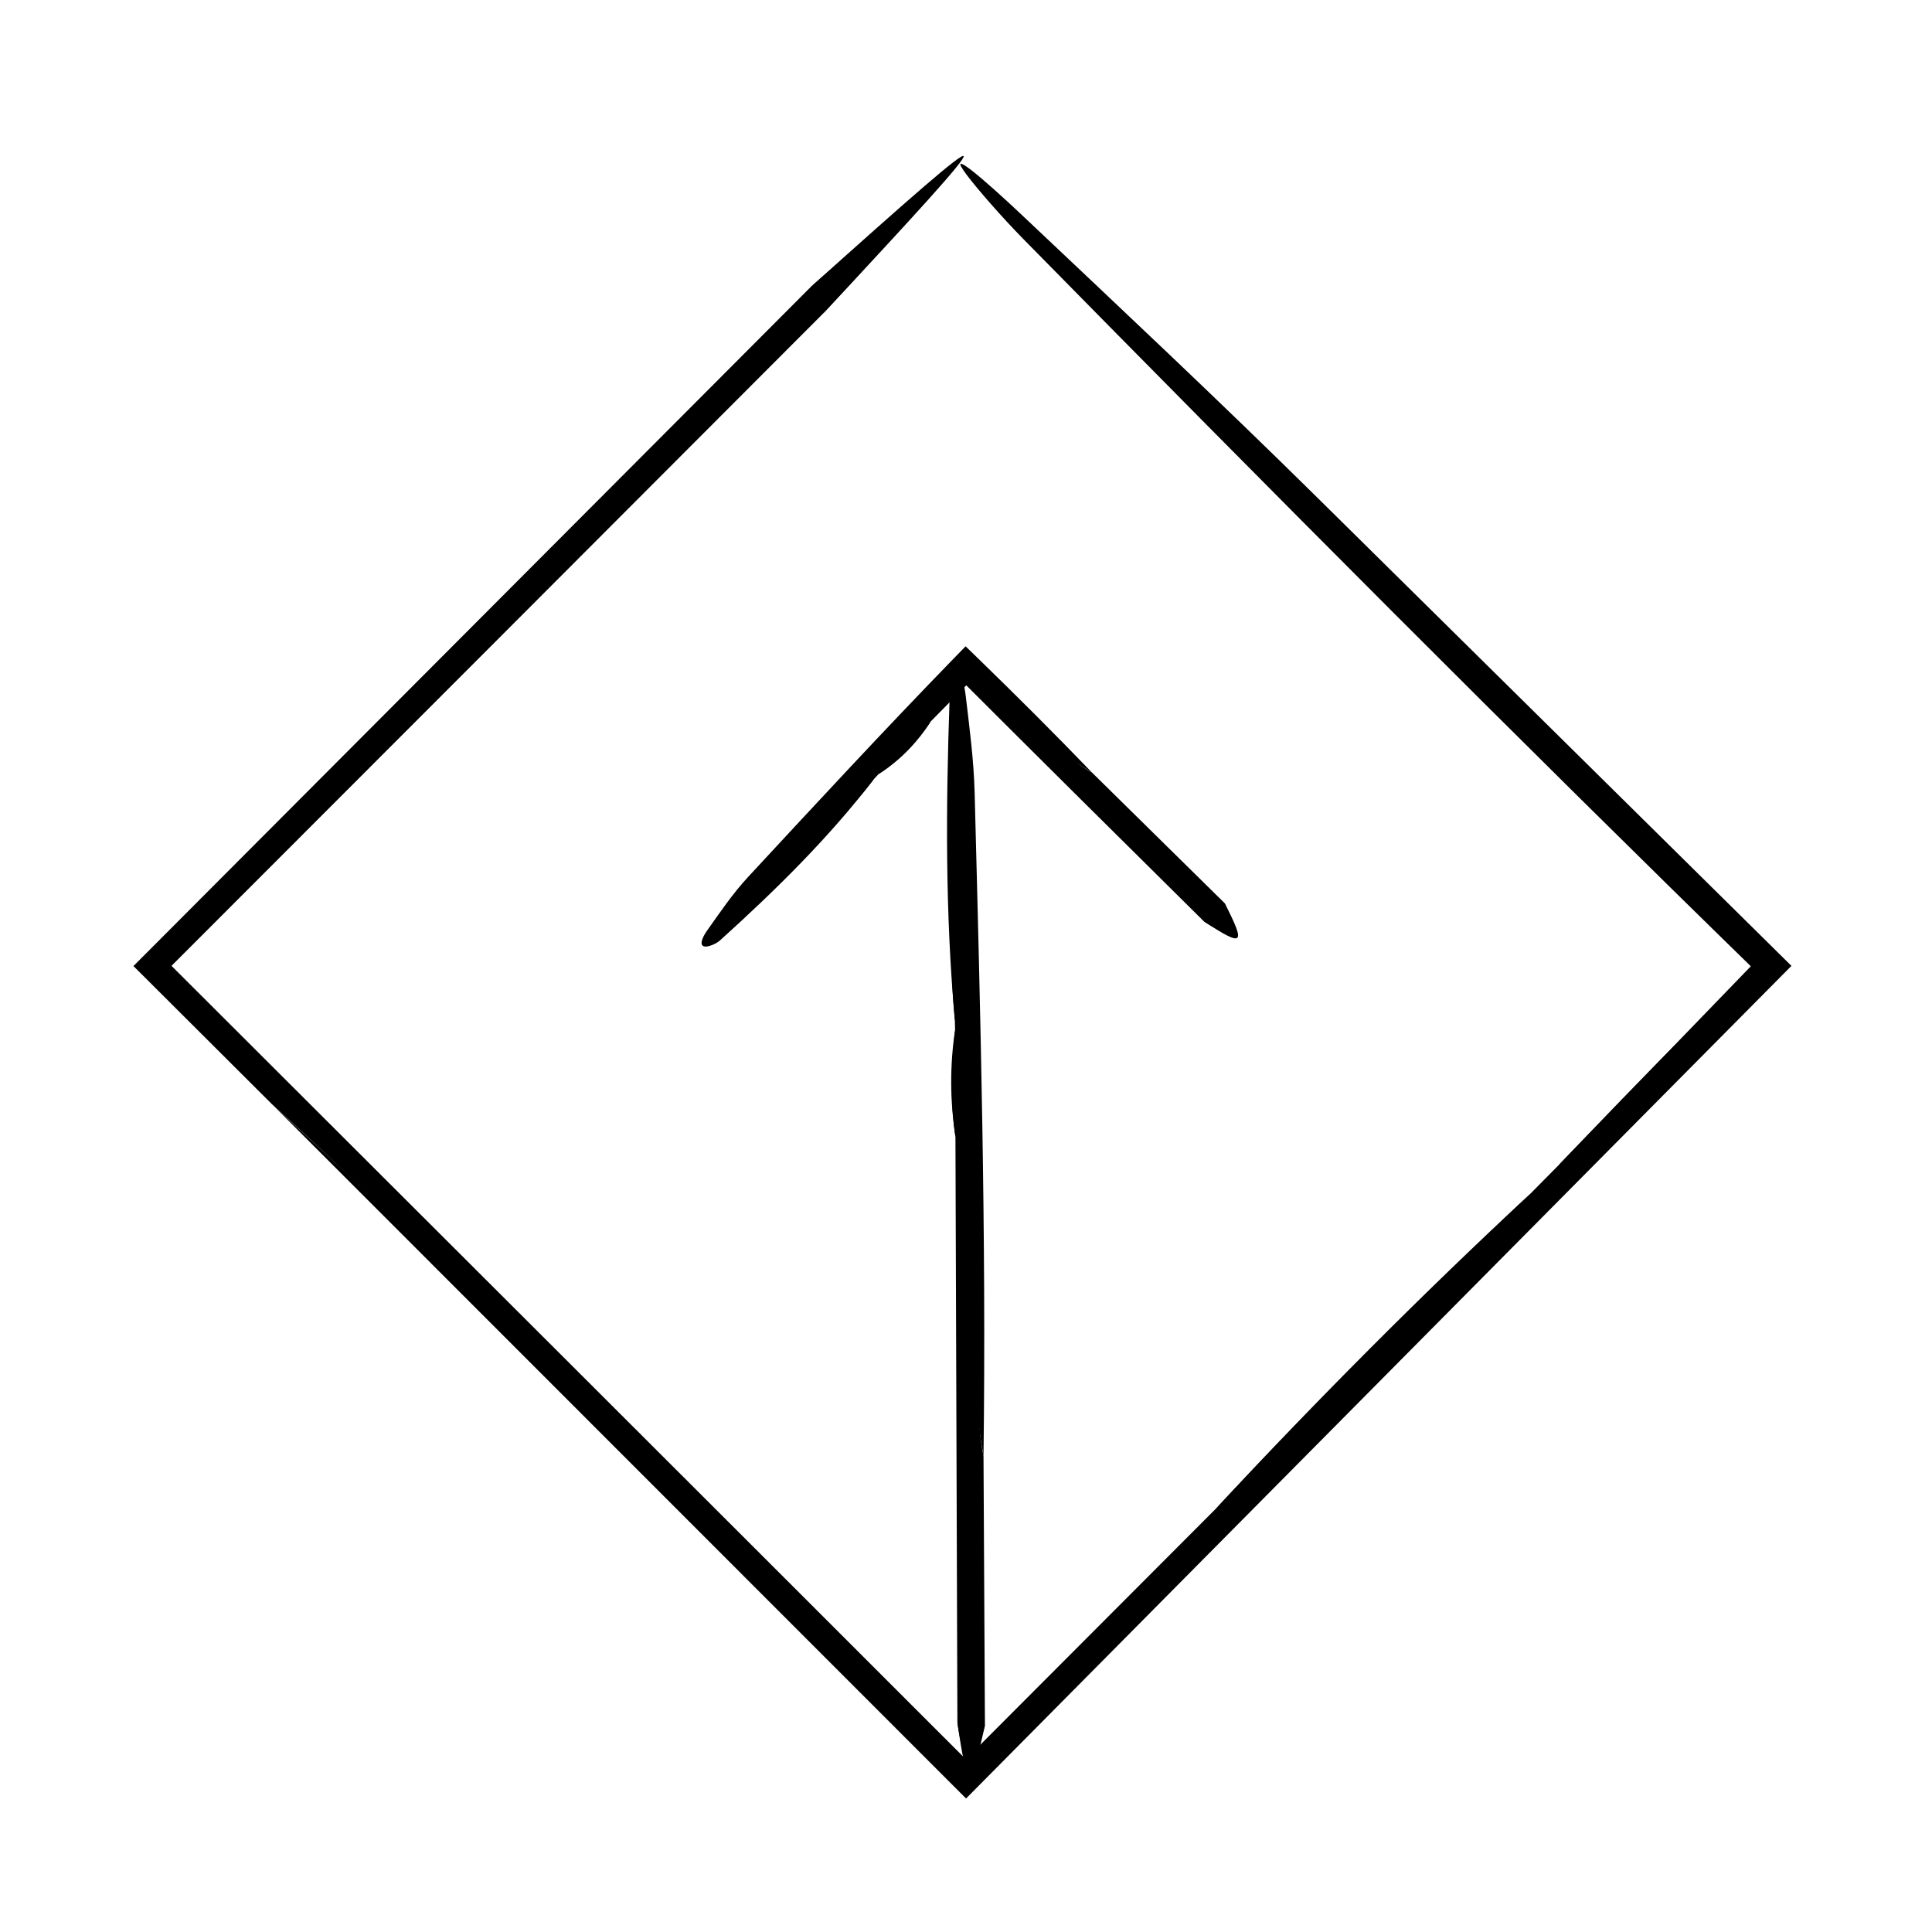 <?xml version="1.0" encoding="UTF-8"?>
<!-- The Best Svg Icon site in the world: iconSvg.co, Visit us! https://iconsvg.co -->
<svg fill="#000000" width="800px" height="800px" version="1.1" viewBox="144 144 512 512" xmlns="http://www.w3.org/2000/svg">
 <g>
  <path d="m404.64 529.87 0.379 71.379c-2.516 9.078-4.992 14.785-7.297-0.664l-0.52-155.24c-1.375-9.43-1.176-18.914-0.098-28.43l-0.059-2.508c-0.629-7.453-1.688-17.281 1.676-18.48 3.285-1.176 4.727 8.453 4.715 18.312-0.035 28.457-0.301 56.945 0.105 85.395 0.156 10.105-0.922 20.816 1.098 30.234z"/>
  <path d="m404.64 529.87c-3.258-17.594-2.621-37.453-2.902-56.602-0.297-19.312-0.047-38.707-0.145-58.055-0.016-3.941-0.766-8.531-2.055-7.961-0.906 0.387-1.652 4.621-2.481 7.148-2.562-28.031-2.41-56.578-1.402-85.234 0.074-1.98 0.785-4.348 1.395-5.379 1.387-2.371 2.449 0.992 2.84 4.344 0.996 8.434 2.168 17.121 2.398 25.957 1.535 58.48 3.106 116.97 2.352 175.78z"/>
  <path d="m397.73 600.59c2.398 4.309 4.84 3.238 7.297 0.664-3.859 17.129-4.719 17.051-7.297-0.664z"/>
  <path d="m397.12 416.92 0.098 28.43c-1.438-9.434-1.559-18.91-0.098-28.43z"/>
  <path d="m433.34 348.68 35.223 34.688c2.664 6.223 3.707 10.777-5.488 4.836-21.668-21.461-43.336-42.918-64.902-64.484 1.246 0.035 2.488 0.07 3.699 0.07l-11.238 11.422c-3.648 5.586-8.434 10.098-13.859 13.984l-1.184 1.27c-3.199 4.09-7.266 9.652-10.23 7.863-2.902-1.75 0.797-7.477 5.633-12.297l26.641-26.484 2.344-2.328 2.383 2.328 15.41 15.098c5.047 4.848 9.531 10.855 15.57 14.035z"/>
  <path d="m433.34 348.68c-10.922-6.309-20.199-16.484-29.773-25.664l-2.387-2.297-1.223-1.184-1.148 1.184c-8.543 8.816-17.402 17.383-26.031 26.145-1.918 1.945-3.633 4.727-2.445 5.352 0.832 0.453 3.438-1.094 5.254-1.75-11.914 15.539-26.008 29.406-40.75 42.727-1.023 0.918-2.684 1.57-3.621 1.648-2.144 0.176-1.25-2.215 0.109-4.137 3.426-4.836 6.852-9.922 11.023-14.402 17.945-19.363 35.875-38.734 54.324-57.715l3.223-3.309 3.41 3.309c10.141 9.855 20.184 19.867 30.035 30.094z"/>
  <path d="m463.08 388.2c3.809 0.414 5.008-1.84 5.488-4.836 5.656 11.113 5.004 11.688-5.488 4.836z"/>
  <path d="m376.78 349.2 13.859-13.984c-3.606 5.625-8.164 10.352-13.859 13.984z"/>
  <path d="m216.14 436.69-33.453-33.367-3.324-3.309 3.332-3.336 176.31-176.78c28.469-24.914 47.027-39.961 3.203 7.113-58.148 58.246-116.3 116.48-174.49 174.68 0.016-1.148 0.031-2.297 0.031-3.43 71.391 71.27 142.79 142.53 214.11 213.86-1.254-0.023-2.516-0.047-3.754-0.047l67.992-68.137c26.762-28.703 54.801-56.457 83.559-83.684l7.332-7.418c21.469-22.359 49.629-52.012 55.539-53.172 5.785-1.145-21.52 28.199-50.527 57.199-53.199 53.148-106.44 106.33-159.63 159.47l-2.359 2.359-2.367-2.359c-30.613-30.504-61.203-60.992-91.789-91.465-29.832-29.637-60.574-61.895-89.711-88.18z"/>
  <path d="m216.14 436.69c54.07 49.453 112.03 108.32 168.57 164.45 4.695 4.664 9.387 9.336 14.113 14.02l1.188 1.184 1.18-1.184c52.117-52.156 104.43-104.5 156.65-156.76 11.582-11.609 24.551-25.641 21.965-24.879-1.793 0.516-14.766 12.426-22.793 19.285 17.914-18.535 35.895-37.137 53.965-55.828v6.019c-65.488-63.879-130.77-129.54-195.88-195.75-5.769-5.871-12.238-13.348-14.848-16.816-5.992-7.957 4.656 1.188 14.785 10.758 25.512 24.105 51.906 48.844 78.055 74.668 41.066 40.566 82.141 81.133 123.28 121.76l2.383 2.352-2.383 2.402c-70.93 71.555-141.92 143.17-213.05 214.92l-3.301 3.332-3.332-3.332c-60.074-60.094-120.25-120.29-180.55-180.61z"/>
  <path d="m362.21 227.02c10.988-14.367 6.098-12.938-3.203-7.113 53.102-47.645 53.484-46.801 3.203 7.113z"/>
  <path d="m549.65 460.25c-27.852 27.895-55.68 55.766-83.559 83.684 26.727-28.742 54.512-56.703 83.559-83.684z"/>
 </g>
</svg>